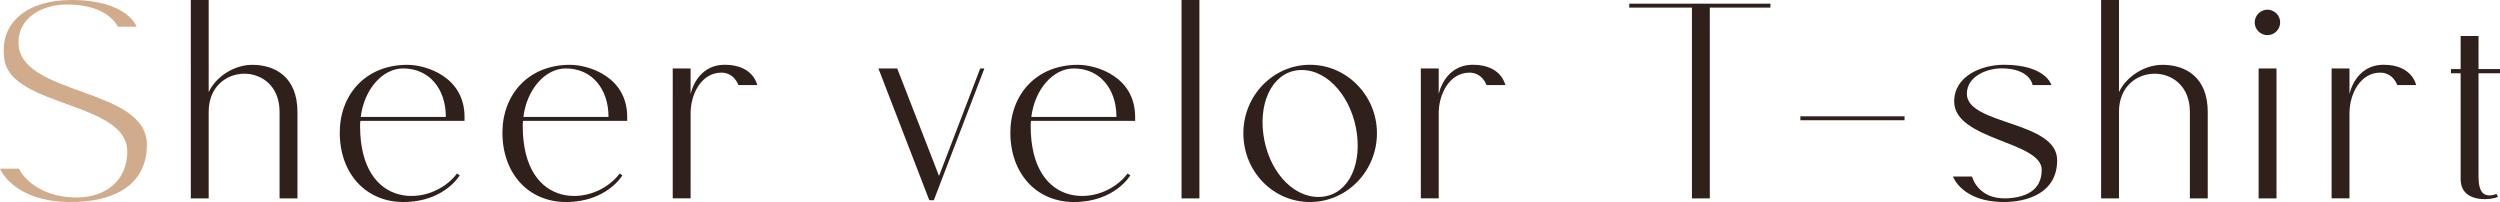 <?xml version="1.0" encoding="UTF-8"?><svg id="_レイヤー_2" xmlns="http://www.w3.org/2000/svg" viewBox="0 0 457.39 36.96"><defs><style>.cls-1{fill:none;}.cls-2{fill:#2f201b;}.cls-3{fill:#d1ac8c;}</style></defs><g id="design"><path class="cls-3" d="M23.28,27.71C23.28,18.68,2.27,19.56.83,11.03-.33,3.99,5.21,0,13.02,0c10.36,0,11.97,4.88,11.97,4.88h-3.44S19.84.67,11.86.83c-3.88.06-8.48,2.22-8.48,6.93,0,9.86,23.5,8.09,23.5,18.73-.06,8.48-7.76,10.47-13.85,10.47-10.7,0-13.02-6.1-13.02-6.1h3.44s2.44,5.27,10.64,5.27c5.15,0,9.2-3.05,9.2-8.42Z"/><path class="cls-2" d="M51.15,20.45c0-9.37-12.97-9.2-12.97,0v15.85h-3.27V0h3.27v16.85c1.27-2.72,4.54-4.99,7.98-4.99,4.1,0,8.26,2.16,8.26,8.65v15.79h-3.27v-15.85Z"/><path class="cls-2" d="M65.94,22.11c-.06.33-.06.61-.06.94,0,15.57,13.08,14.91,17.73,8.7l.5.33s-2.83,4.88-10.31,4.88c-6.87,0-11.64-5.21-11.64-12.69,0-6.93,4.71-12.41,12.36-12.41,3.49,0,10.47,2.22,10.47,9.53v.72h-19.06ZM66,21.39h15.57c0-5.21-3.1-8.87-7.81-8.87-3.82,0-7.15,3.88-7.76,8.87Z"/><path class="cls-2" d="M95.7,22.11c-.06.33-.06.61-.06.94,0,15.57,13.08,14.91,17.73,8.7l.5.33s-2.83,4.88-10.31,4.88c-6.87,0-11.64-5.21-11.64-12.69,0-6.93,4.71-12.41,12.36-12.41,3.49,0,10.47,2.22,10.47,9.53v.72h-19.06ZM95.76,21.39h15.57c0-5.21-3.1-8.87-7.81-8.87-3.82,0-7.15,3.88-7.76,8.87Z"/><path class="cls-2" d="M126.35,12.52v4.71s1-5.38,6.26-5.38,5.93,3.71,5.93,3.71h-3.44s-.78-2.33-3.21-2.27c-3.49.06-5.54,3.77-5.54,7.48v15.52h-3.27V12.52h3.27Z"/><path class="cls-2" d="M180.1,12.52l-9.25,24.11h-.83l-9.31-24.11h3.44l7.65,19.67,7.54-19.67h.78Z"/><path class="cls-2" d="M188.63,22.11c-.06.33-.06.61-.06.94,0,15.57,13.08,14.91,17.73,8.7l.5.33s-2.83,4.88-10.31,4.88c-6.87,0-11.64-5.21-11.64-12.69,0-6.93,4.71-12.41,12.36-12.41,3.49,0,10.47,2.22,10.47,9.53v.72h-19.06ZM188.69,21.39h15.57c0-5.21-3.1-8.87-7.81-8.87-3.82,0-7.15,3.88-7.76,8.87Z"/><path class="cls-2" d="M219.44,0v36.3h-3.27V0h3.27Z"/><path class="cls-2" d="M227.48,24.38c0-6.93,5.49-12.53,12.19-12.53s12.25,5.6,12.25,12.53-5.49,12.58-12.25,12.58-12.19-5.6-12.19-12.58ZM231.13,24.5c.83,6.43,5.1,11.53,10.09,11.53s7.87-5.1,7.04-11.53c-.83-6.43-5.15-11.69-10.09-11.69s-7.87,5.26-7.04,11.69Z"/><path class="cls-2" d="M263.22,12.52v4.71s1-5.38,6.26-5.38,5.93,3.71,5.93,3.71h-3.44s-.78-2.33-3.21-2.27c-3.49.06-5.54,3.77-5.54,7.48v15.52h-3.27V12.52h3.27Z"/><path class="cls-2" d="M312.82,1.39v34.91h-3.27V1.39h-11.47v-.72h25.83v.72h-11.08Z"/><path class="cls-2" d="M348.45,22h-19.06v-.72h19.06v.72Z"/><path class="cls-2" d="M373.55,31.09c0-5.27-16.02-5.43-16.02-12.53,0-4.71,5.1-6.71,9.09-6.71,7.7,0,8.7,3.71,8.7,3.71h-3.44s-.44-3.1-5.82-3.05c-2.77.06-6.21,1.55-6.21,4.66,0,5.71,16.52,4.93,16.52,12.14,0,6.1-5.6,7.65-9.75,7.65-7.7,0-9.31-4.66-9.31-4.66h3.49s1,4.21,6.37,3.99c3.6-.17,6.37-1.55,6.37-5.21Z"/><path class="cls-2" d="M400.65,20.45c0-9.37-12.97-9.2-12.97,0v15.85h-3.27V0h3.27v16.85c1.27-2.72,4.54-4.99,7.98-4.99,4.1,0,8.26,2.16,8.26,8.65v15.79h-3.27v-15.85Z"/><path class="cls-2" d="M412.51,4.1c0-1.27,1.05-2.33,2.33-2.33s2.33,1.05,2.33,2.33-1.05,2.33-2.33,2.33-2.33-1.05-2.33-2.33ZM416.5,12.52v23.78h-3.27V12.52h3.27Z"/><path class="cls-2" d="M429.85,12.52v4.71s1-5.38,6.26-5.38,5.93,3.71,5.93,3.71h-3.44s-.78-2.33-3.21-2.27c-3.49.06-5.54,3.77-5.54,7.48v15.52h-3.27V12.52h3.27Z"/><path class="cls-2" d="M448.42,13.41v-.78h1.77v-6.04h3.27v6.04h3.94v.78h-3.94v18.9c0,2.99,1.05,3.44,2.05,3.44.67,0,1.22-.28,1.22-.28l.28.5c-.28.44-6.82,1.66-6.82-3.21V13.41h-1.77Z"/><rect class="cls-1" y="10.71" width="457.39" height="15.54"/></g></svg>